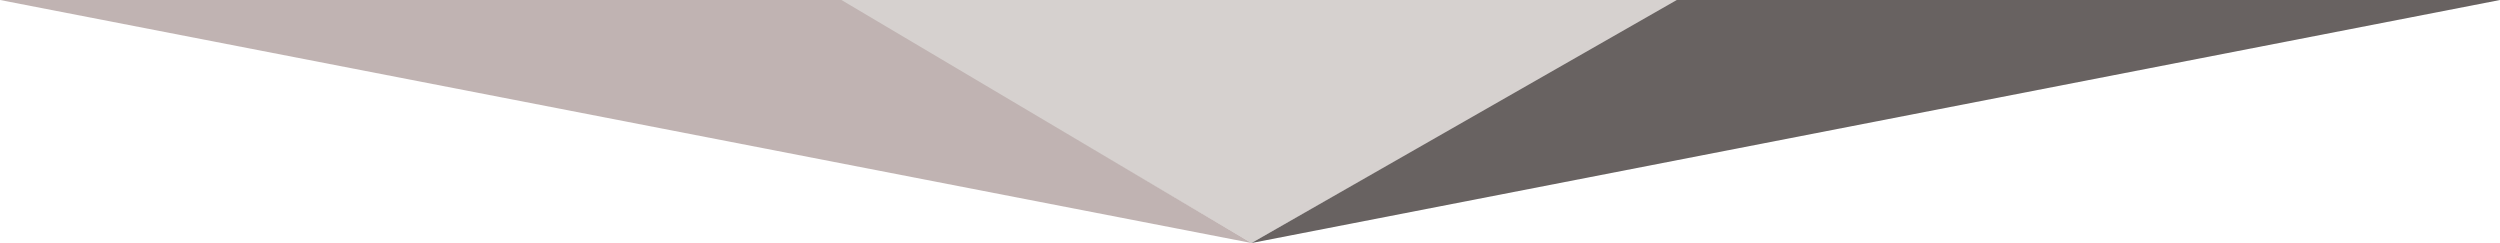 <svg width="823" height="80" viewBox="0 0 823 80" xmlns="http://www.w3.org/2000/svg"><title>Meiri_Wireframe_Product_Interface_SVG</title><g fill="none" fill-rule="evenodd"><g><g><g><path d="M276 0h277L412 80 276 0z" fill="#D6D1CF"/><path d="M552 0h271L412 80 552 0z" fill="#686261"/><path d="M0 0h277l135 80L0 0z" fill="#C0B3B2"/></g></g></g></g></svg>